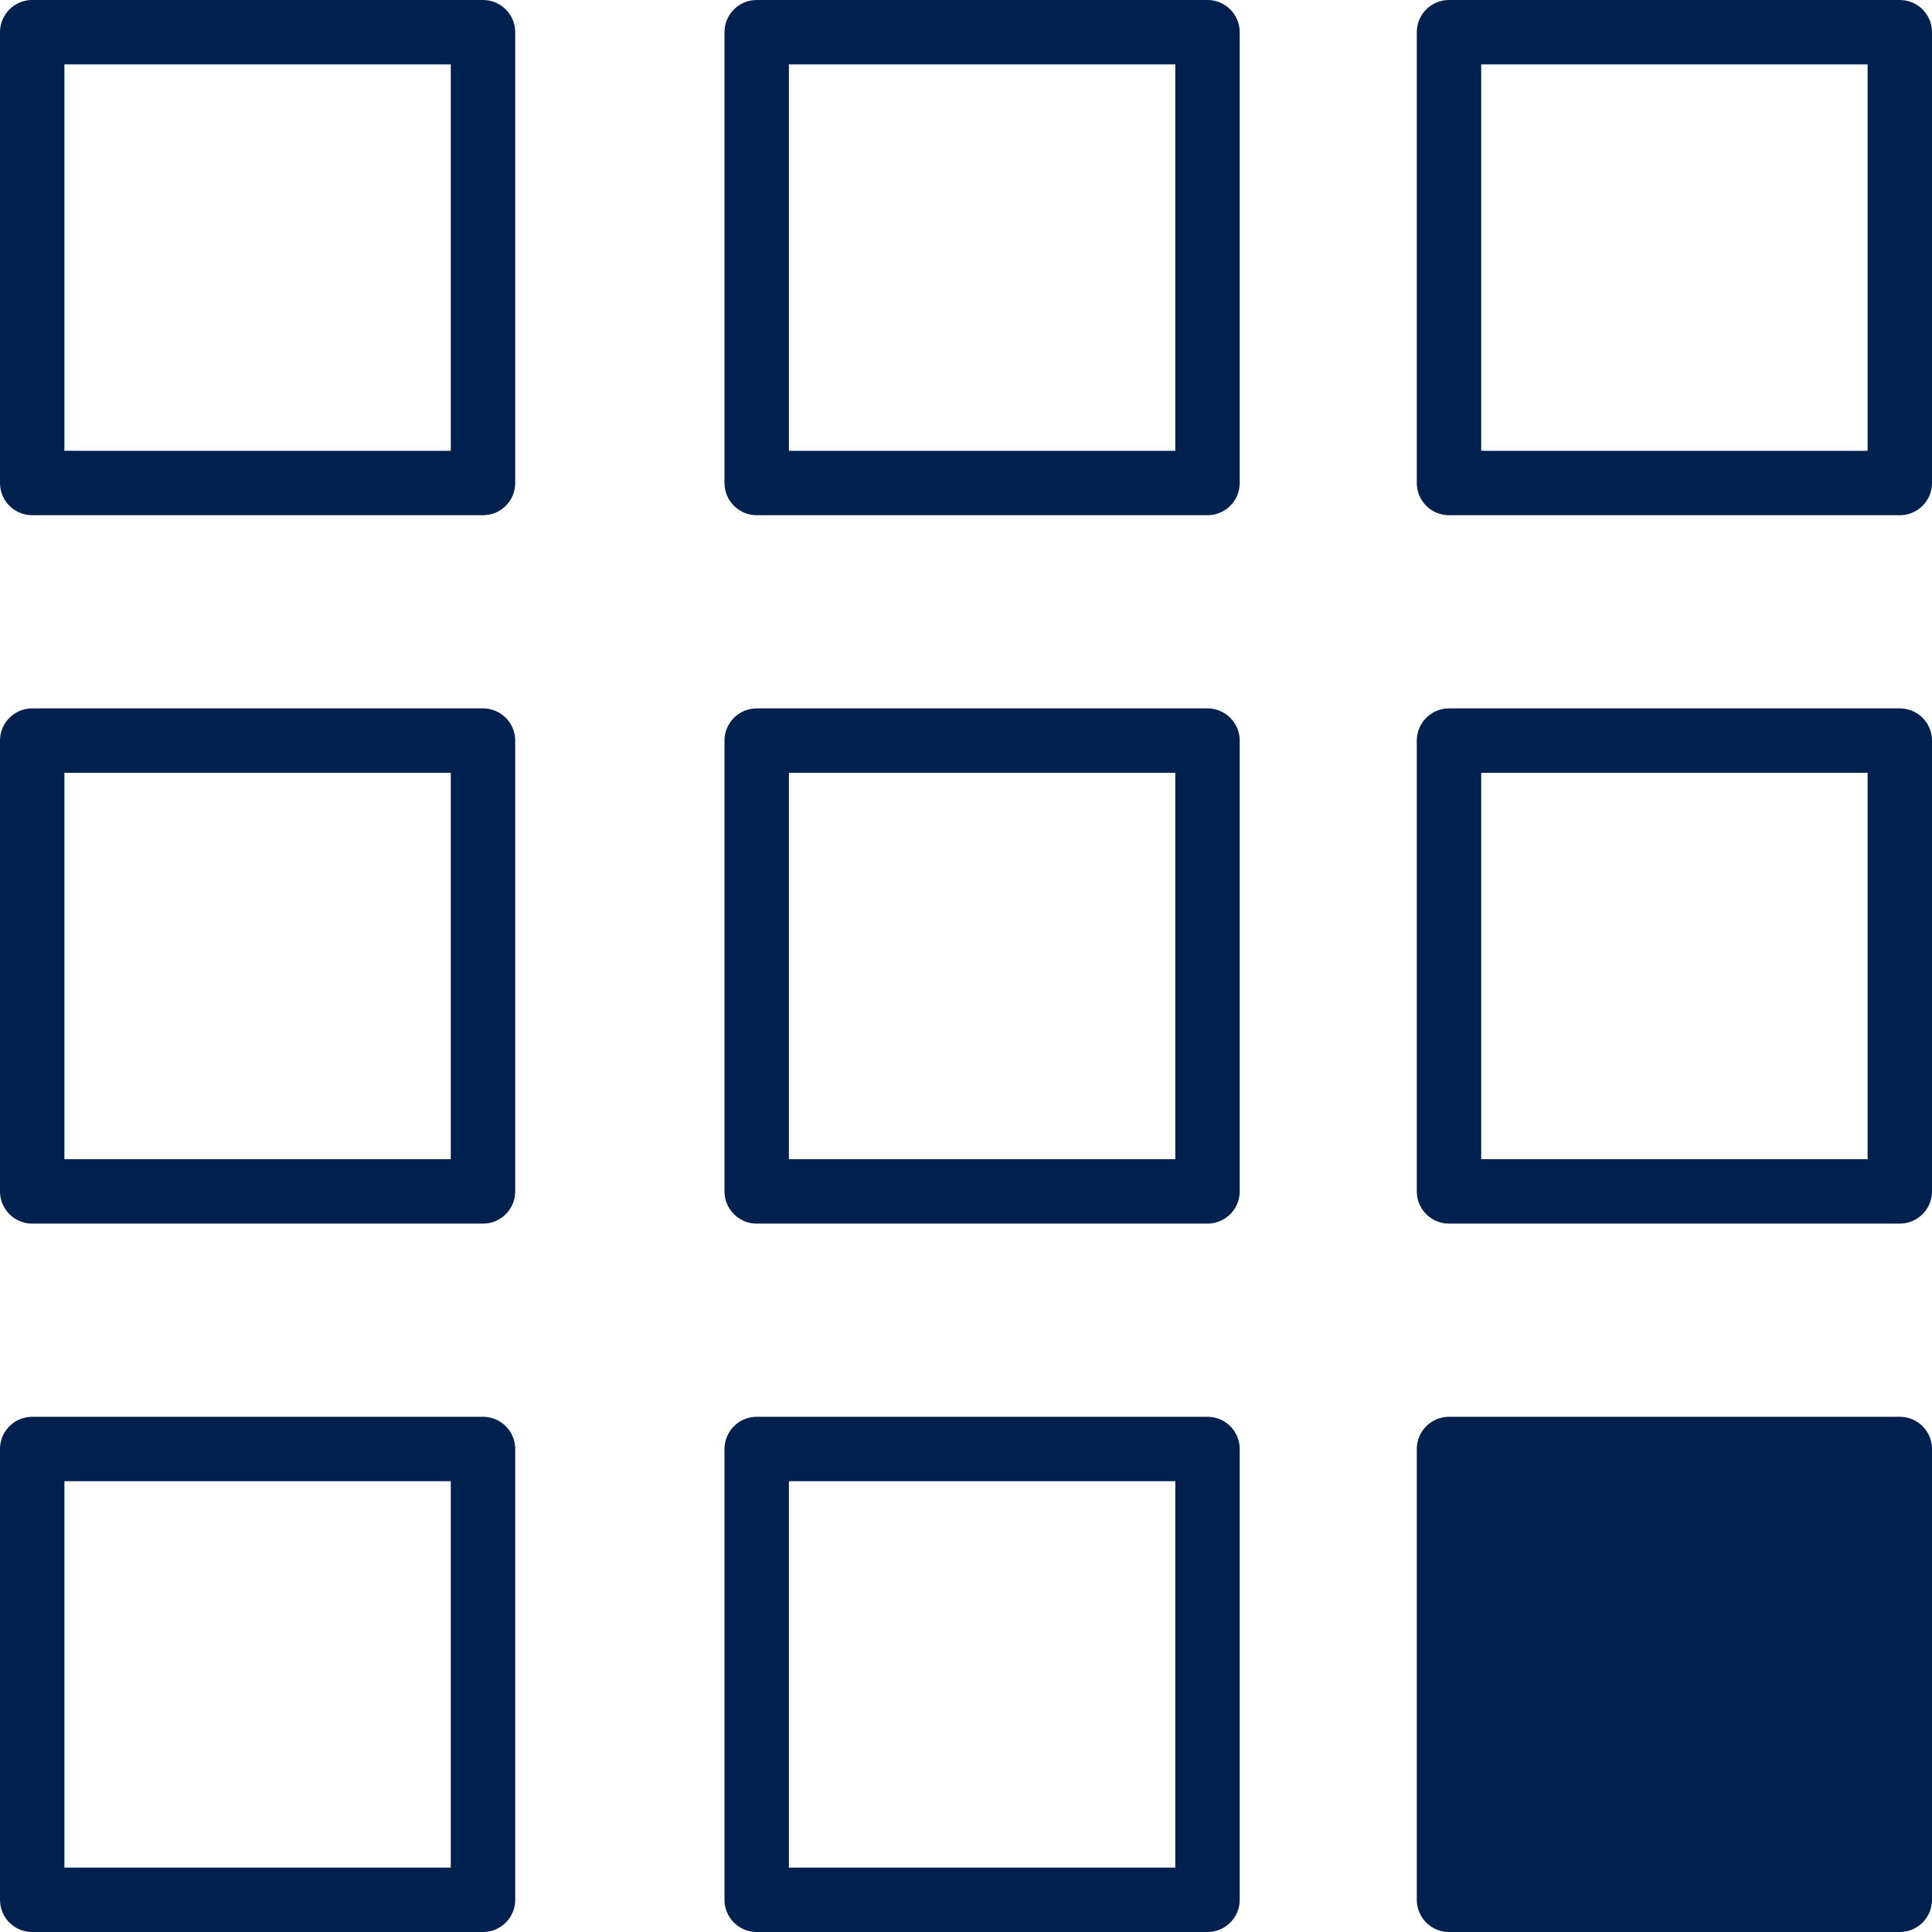 <?xml version="1.0" encoding="utf-8"?>
<!-- Generator: Adobe Illustrator 27.0.1, SVG Export Plug-In . SVG Version: 6.00 Build 0)  -->
<svg version="1.1" id="Layer_1" xmlns="http://www.w3.org/2000/svg" xmlns:xlink="http://www.w3.org/1999/xlink" x="0px" y="0px"
	 viewBox="0 0 60 60" style="enable-background:new 0 0 60 60;" xml:space="preserve">
<style type="text/css">
	.st0{fill:none;stroke:#00214D;stroke-width:2;stroke-linecap:round;stroke-linejoin:round;}
	.st1{fill:#00214D;stroke:#00214D;stroke-width:2;stroke-linecap:round;stroke-linejoin:round;}
</style>
<g>
	<rect id="Rectangle_5896" x="1" y="1" class="st0" width="14" height="14"/>
	<rect id="Rectangle_5897" x="23.5" y="1" class="st0" width="14" height="14"/>
	<rect id="Rectangle_5898" x="45" y="1" class="st0" width="14" height="14"/>
	<rect id="Rectangle_5899" x="1" y="23" class="st0" width="14" height="14"/>
	<rect id="Rectangle_5900" x="23.5" y="23" class="st0" width="14" height="14"/>
	<rect id="Rectangle_5901" x="45" y="23" class="st0" width="14" height="14"/>
	<rect id="Rectangle_5902" x="1" y="45" class="st0" width="14" height="14"/>
	<rect id="Rectangle_5903" x="23.5" y="45" class="st0" width="14" height="14"/>
	<rect id="Rectangle_5904" x="45" y="45" class="st1" width="14" height="14"/>
</g>
</svg>
